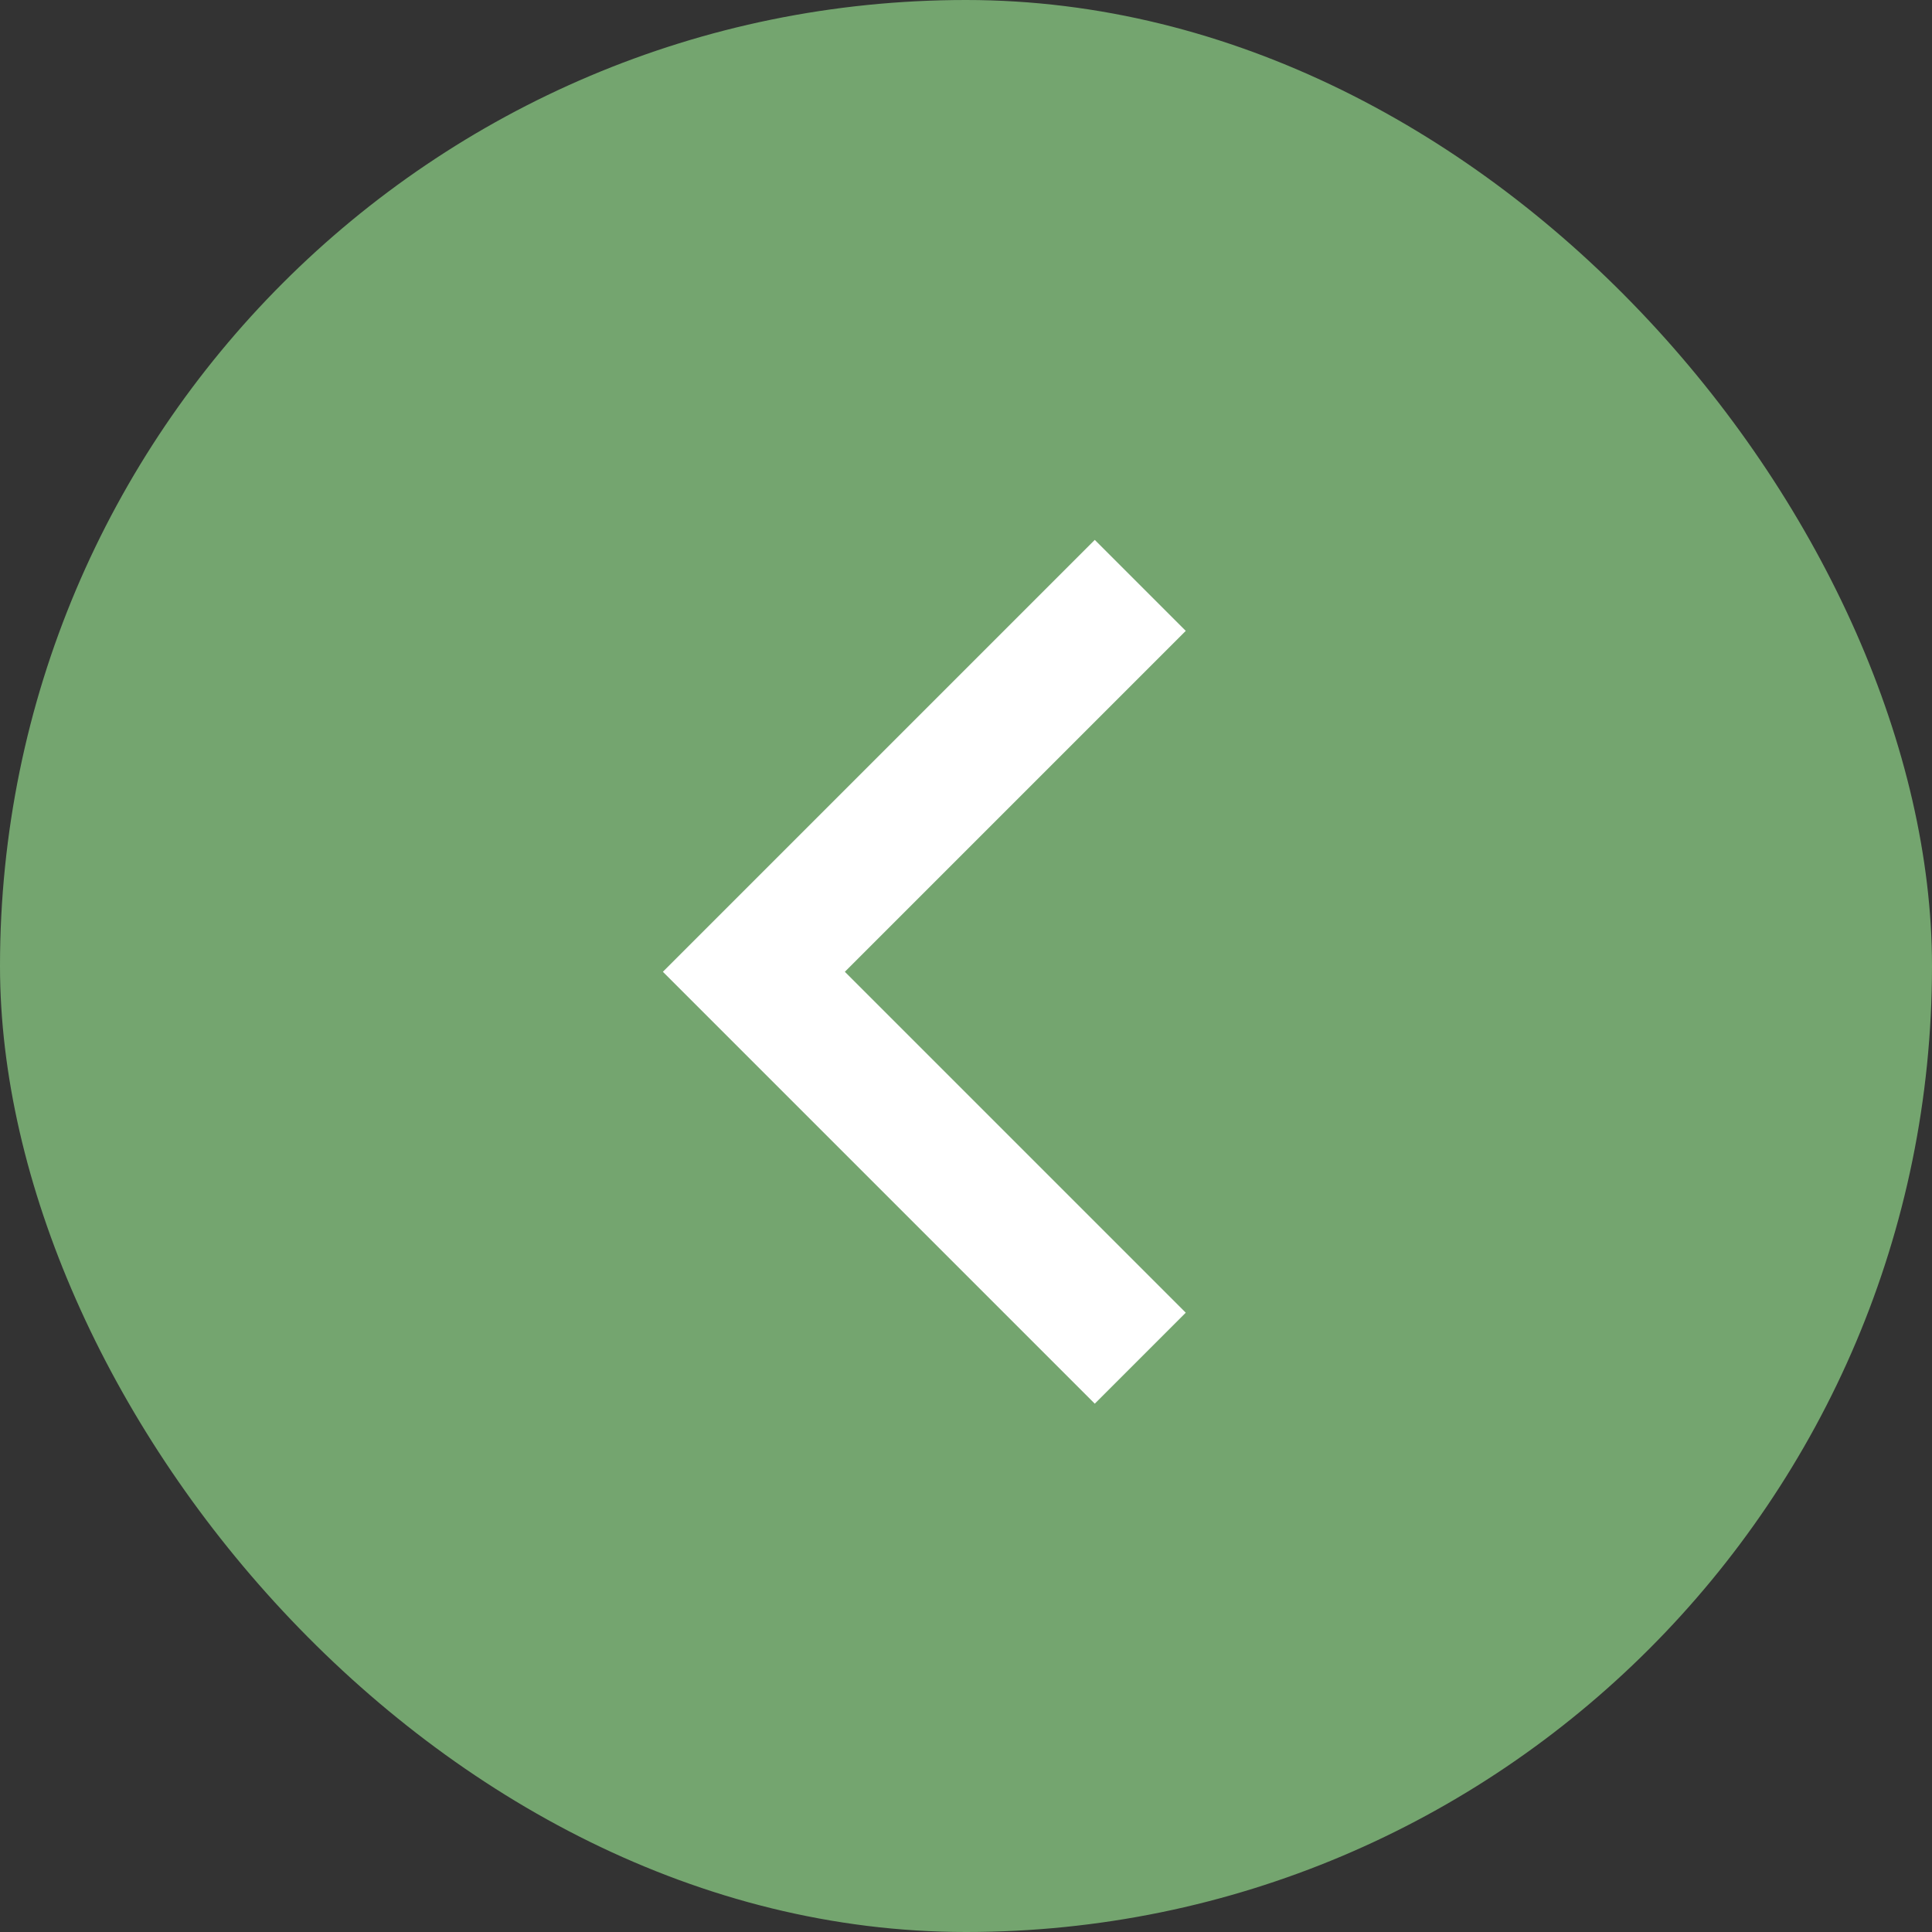 <?xml version="1.0" encoding="UTF-8"?><svg id="_レイヤー_2" xmlns="http://www.w3.org/2000/svg" viewBox="0 0 50 50"><rect x="0" y="0" width="50" height="50" fill="#333333" stroke="none"/><defs><style>.cls-1{fill:#74a56f;stroke-width:0px;}.cls-2{fill:none;stroke:#fff;stroke-miterlimit:10;stroke-width:3.33px;}</style></defs><g id="_レイヤー_1-2"><rect class="cls-1" x="0" y="0" width="50" height="50" rx="25" ry="25" transform="translate(50 50) rotate(180)"/><polyline class="cls-2" points="29.51 15.15 19.51 25.15 29.51 35.15"/></g></svg>